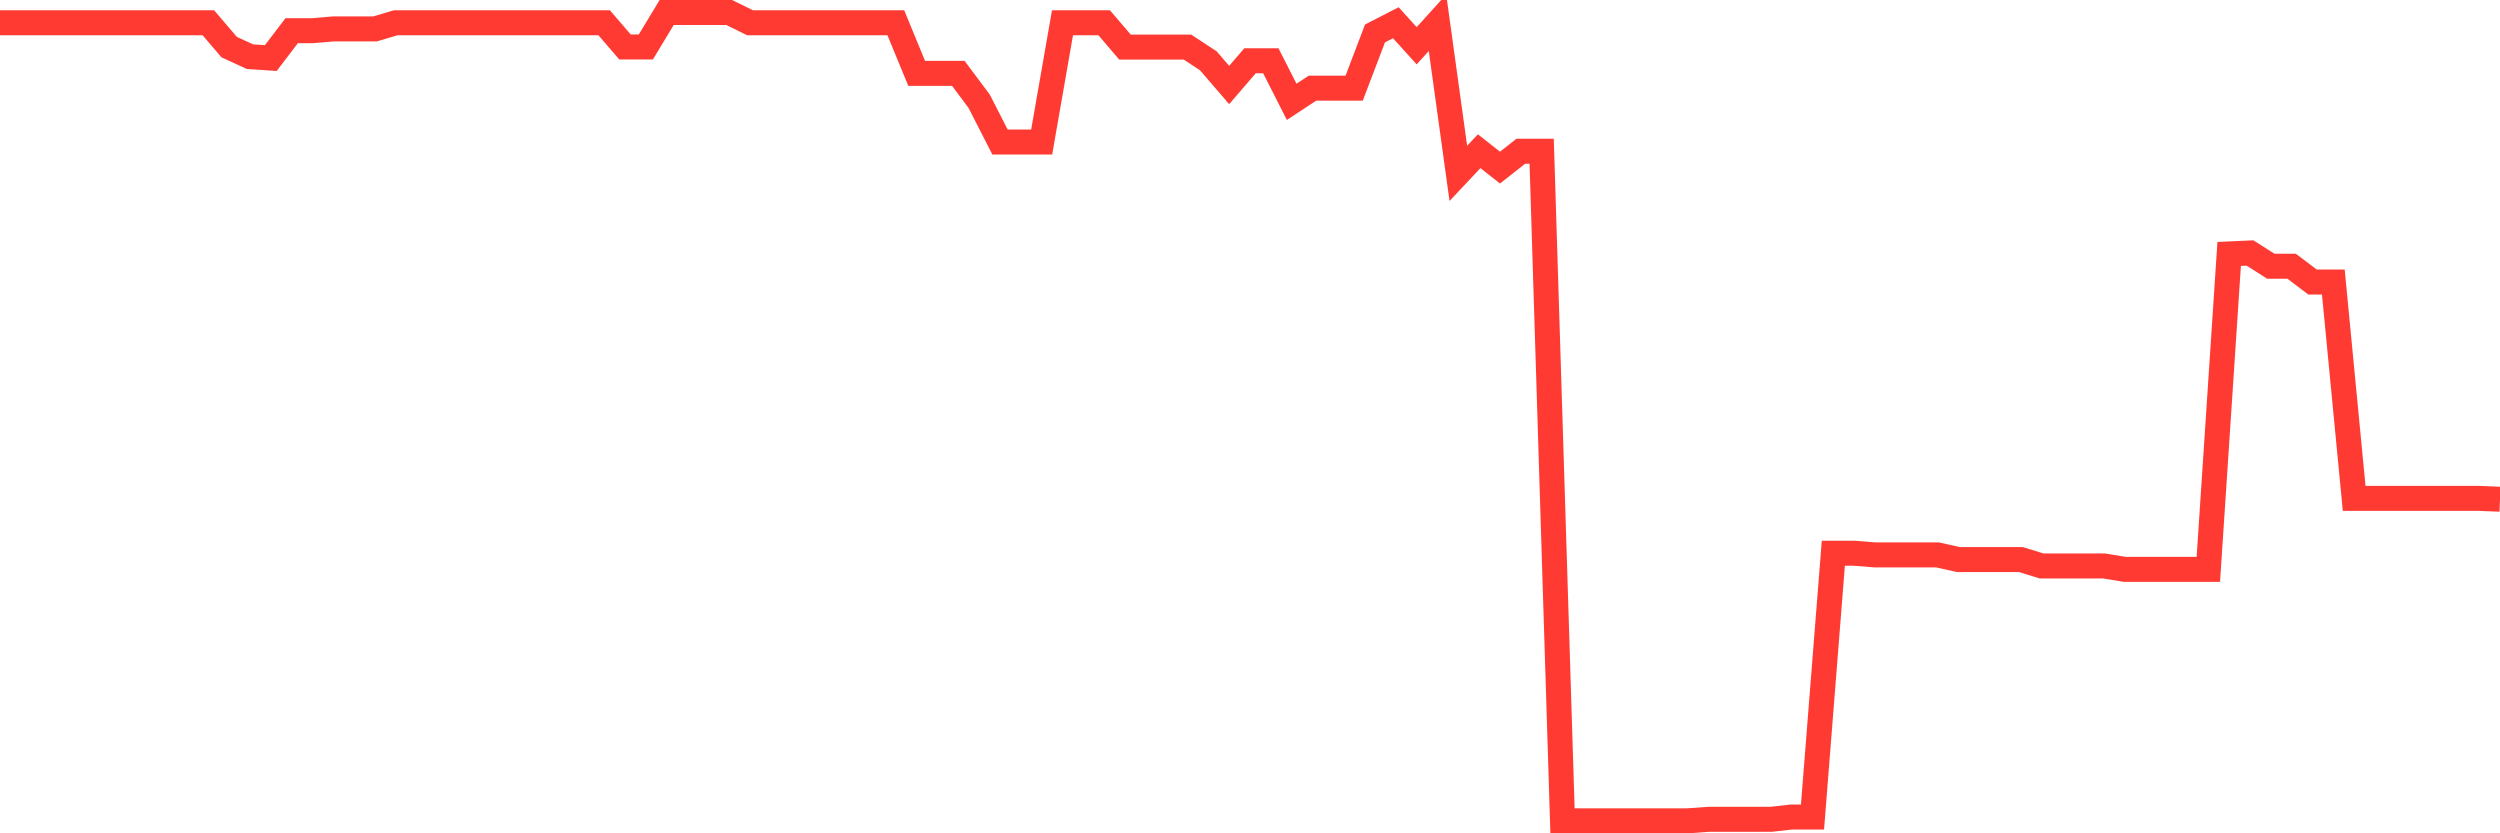 <svg
  xmlns="http://www.w3.org/2000/svg"
  xmlns:xlink="http://www.w3.org/1999/xlink"
  width="120"
  height="40"
  viewBox="0 0 120 40"
  preserveAspectRatio="none"
>
  <polyline
    points="0,1.092 1,1.092 2,1.092 3,1.092 4,1.092 5,1.092 6,1.092 7,1.092 8,1.092 9,1.092 10,1.092 11,2.261 12,2.721 13,2.787 14,1.473 15,1.473 16,1.388 17,1.388 18,1.388 19,1.092 20,1.092 21,1.092 22,1.092 23,1.092 24,1.092 25,1.092 26,1.092 27,1.092 28,1.092 29,1.092 30,2.255 31,2.255 32,0.6 33,0.6 34,0.6 35,0.6 36,1.092 37,1.092 38,1.092 39,1.092 40,1.092 41,1.092 42,1.092 43,1.092 44,3.522 45,3.522 46,3.522 47,4.861 48,6.818 49,6.818 50,6.818 51,1.092 52,1.092 53,1.092 54,2.261 55,2.261 56,2.261 57,2.261 58,2.918 59,4.08 60,2.918 61,2.918 62,4.888 63,4.231 64,4.231 65,4.231 66,1.605 67,1.092 68,2.196 69,1.092 70,8.322 71,7.258 72,8.046 73,7.258 74,7.258 75,39.4 76,39.4 77,39.4 78,39.4 79,39.4 80,39.4 81,39.4 82,39.328 83,39.328 84,39.328 85,39.328 86,39.216 87,39.216 88,26.556 89,26.556 90,26.635 91,26.635 92,26.635 93,26.635 94,26.858 95,26.858 96,26.858 97,26.858 98,27.167 99,27.167 100,27.167 101,27.167 102,27.331 103,27.331 104,27.331 105,27.331 106,27.331 107,12.189 108,12.143 109,12.78 110,12.78 111,13.536 112,13.536 113,23.923 114,23.923 115,23.923 116,23.923 117,23.923 118,23.923 119,23.923 120,23.963"
    fill="none"
    stroke="#ff3a33"
    stroke-width="1.2"
  >
  </polyline>
</svg>